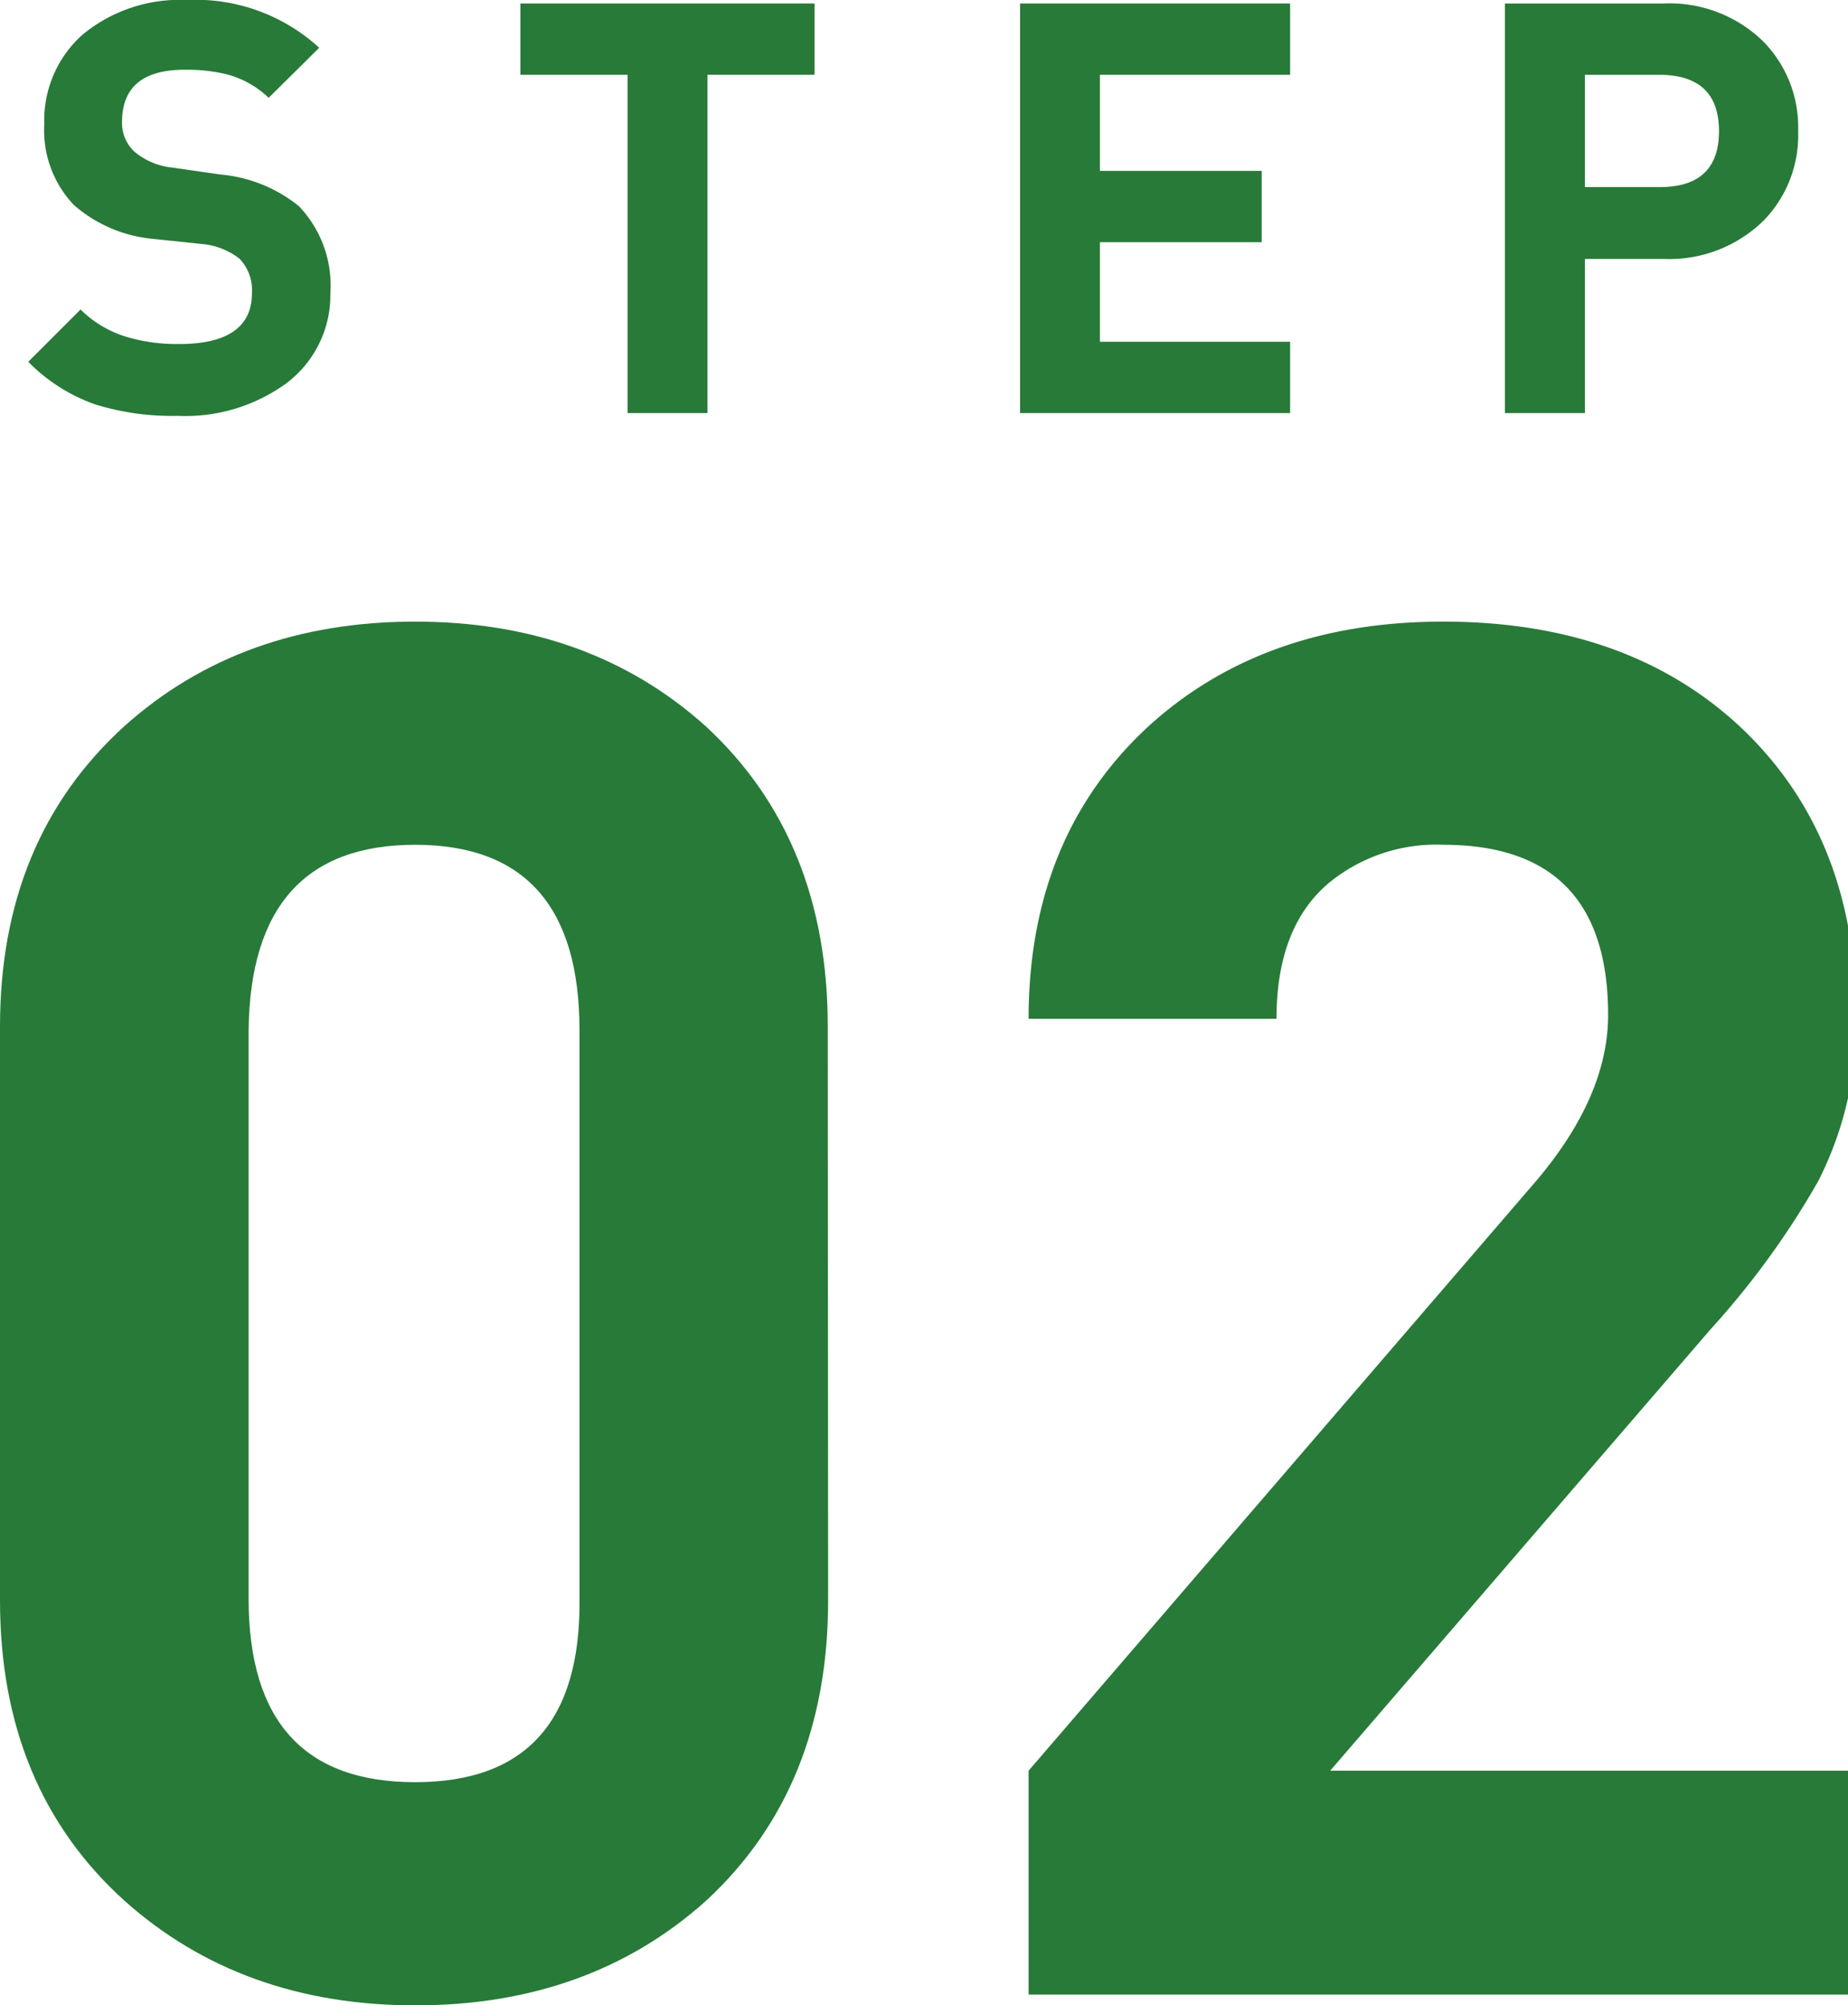 <svg xmlns="http://www.w3.org/2000/svg" viewBox="0 0 106 115"><defs><style>.cls-1{fill:#287a39;}</style></defs><g id="レイヤー_2" data-name="レイヤー 2"><g id="レイヤー_1-2" data-name="レイヤー 1"><path class="cls-1" d="M16.4,22a9.83,9.83,0,0,1-6.2,1.85,14.87,14.87,0,0,1-4.75-.66,10.1,10.1,0,0,1-3.83-2.44l3-3a6.38,6.38,0,0,0,2.57,1.55,10.14,10.14,0,0,0,3.1.43c2.78,0,4.16-1,4.16-2.9a2.61,2.61,0,0,0-.72-2,4.11,4.11,0,0,0-2.08-.83L8.78,13.7a8,8,0,0,1-4.55-1.95A6.21,6.21,0,0,1,2.54,7.13,6.59,6.59,0,0,1,4.72,2a8.76,8.76,0,0,1,6-2,10.48,10.48,0,0,1,7.59,2.74L15.41,5.61A5.49,5.49,0,0,0,13,4.26,9.75,9.75,0,0,0,10.59,4Q7,4,7,7a2.24,2.24,0,0,0,.7,1.69,4,4,0,0,0,2.18.92l2.77.4a8.3,8.3,0,0,1,4.49,1.81,6.58,6.58,0,0,1,1.81,5A6.32,6.32,0,0,1,16.4,22Z"/><path class="cls-1" d="M40.58,4.29v19.4H36V4.29H29.85V.2H46.72V4.29Z"/><path class="cls-1" d="M58.51,23.69V.2H74V4.29H63.09V9.8h9.28v4.09H63.09V19.6H74v4.09Z"/><path class="cls-1" d="M101.14,12.67a7.72,7.72,0,0,1-5.71,2.18H90.91v8.84H86.32V.2h9.11a7.68,7.68,0,0,1,5.71,2.18,7,7,0,0,1,2,5.14A7,7,0,0,1,101.14,12.67ZM95.2,4.29H90.91v6.44H95.2q3.4,0,3.4-3.21T95.2,4.29Z"/><path class="cls-1" d="M47.5,91.79q0,10.75-7,17.22-6.69,6-16.67,6T7.13,109Q0,102.55,0,91.79V58.87Q0,48.13,7.13,41.65q6.69-6,16.68-6t16.67,6q7,6.47,7,17.22ZM33.24,59.09q0-10.64-9.43-10.64T14.26,59.09V91.68q0,10.53,9.55,10.53t9.43-10.53Z"/><path class="cls-1" d="M59,114.39V101.55l29.18-33.9q4.06-4.83,4.06-9.44,0-9.75-9.43-9.76a9.71,9.71,0,0,0-6.59,2.19c-2,1.69-3,4.28-3,7.79H59Q59,48,65.88,41.65q6.59-6,16.9-6,10.53,0,17,6,6.69,6.26,6.69,16.67a20,20,0,0,1-2.19,9.44,47.45,47.45,0,0,1-6.14,8.45L76.3,101.55h30.17v12.84Z"/></g></g></svg>